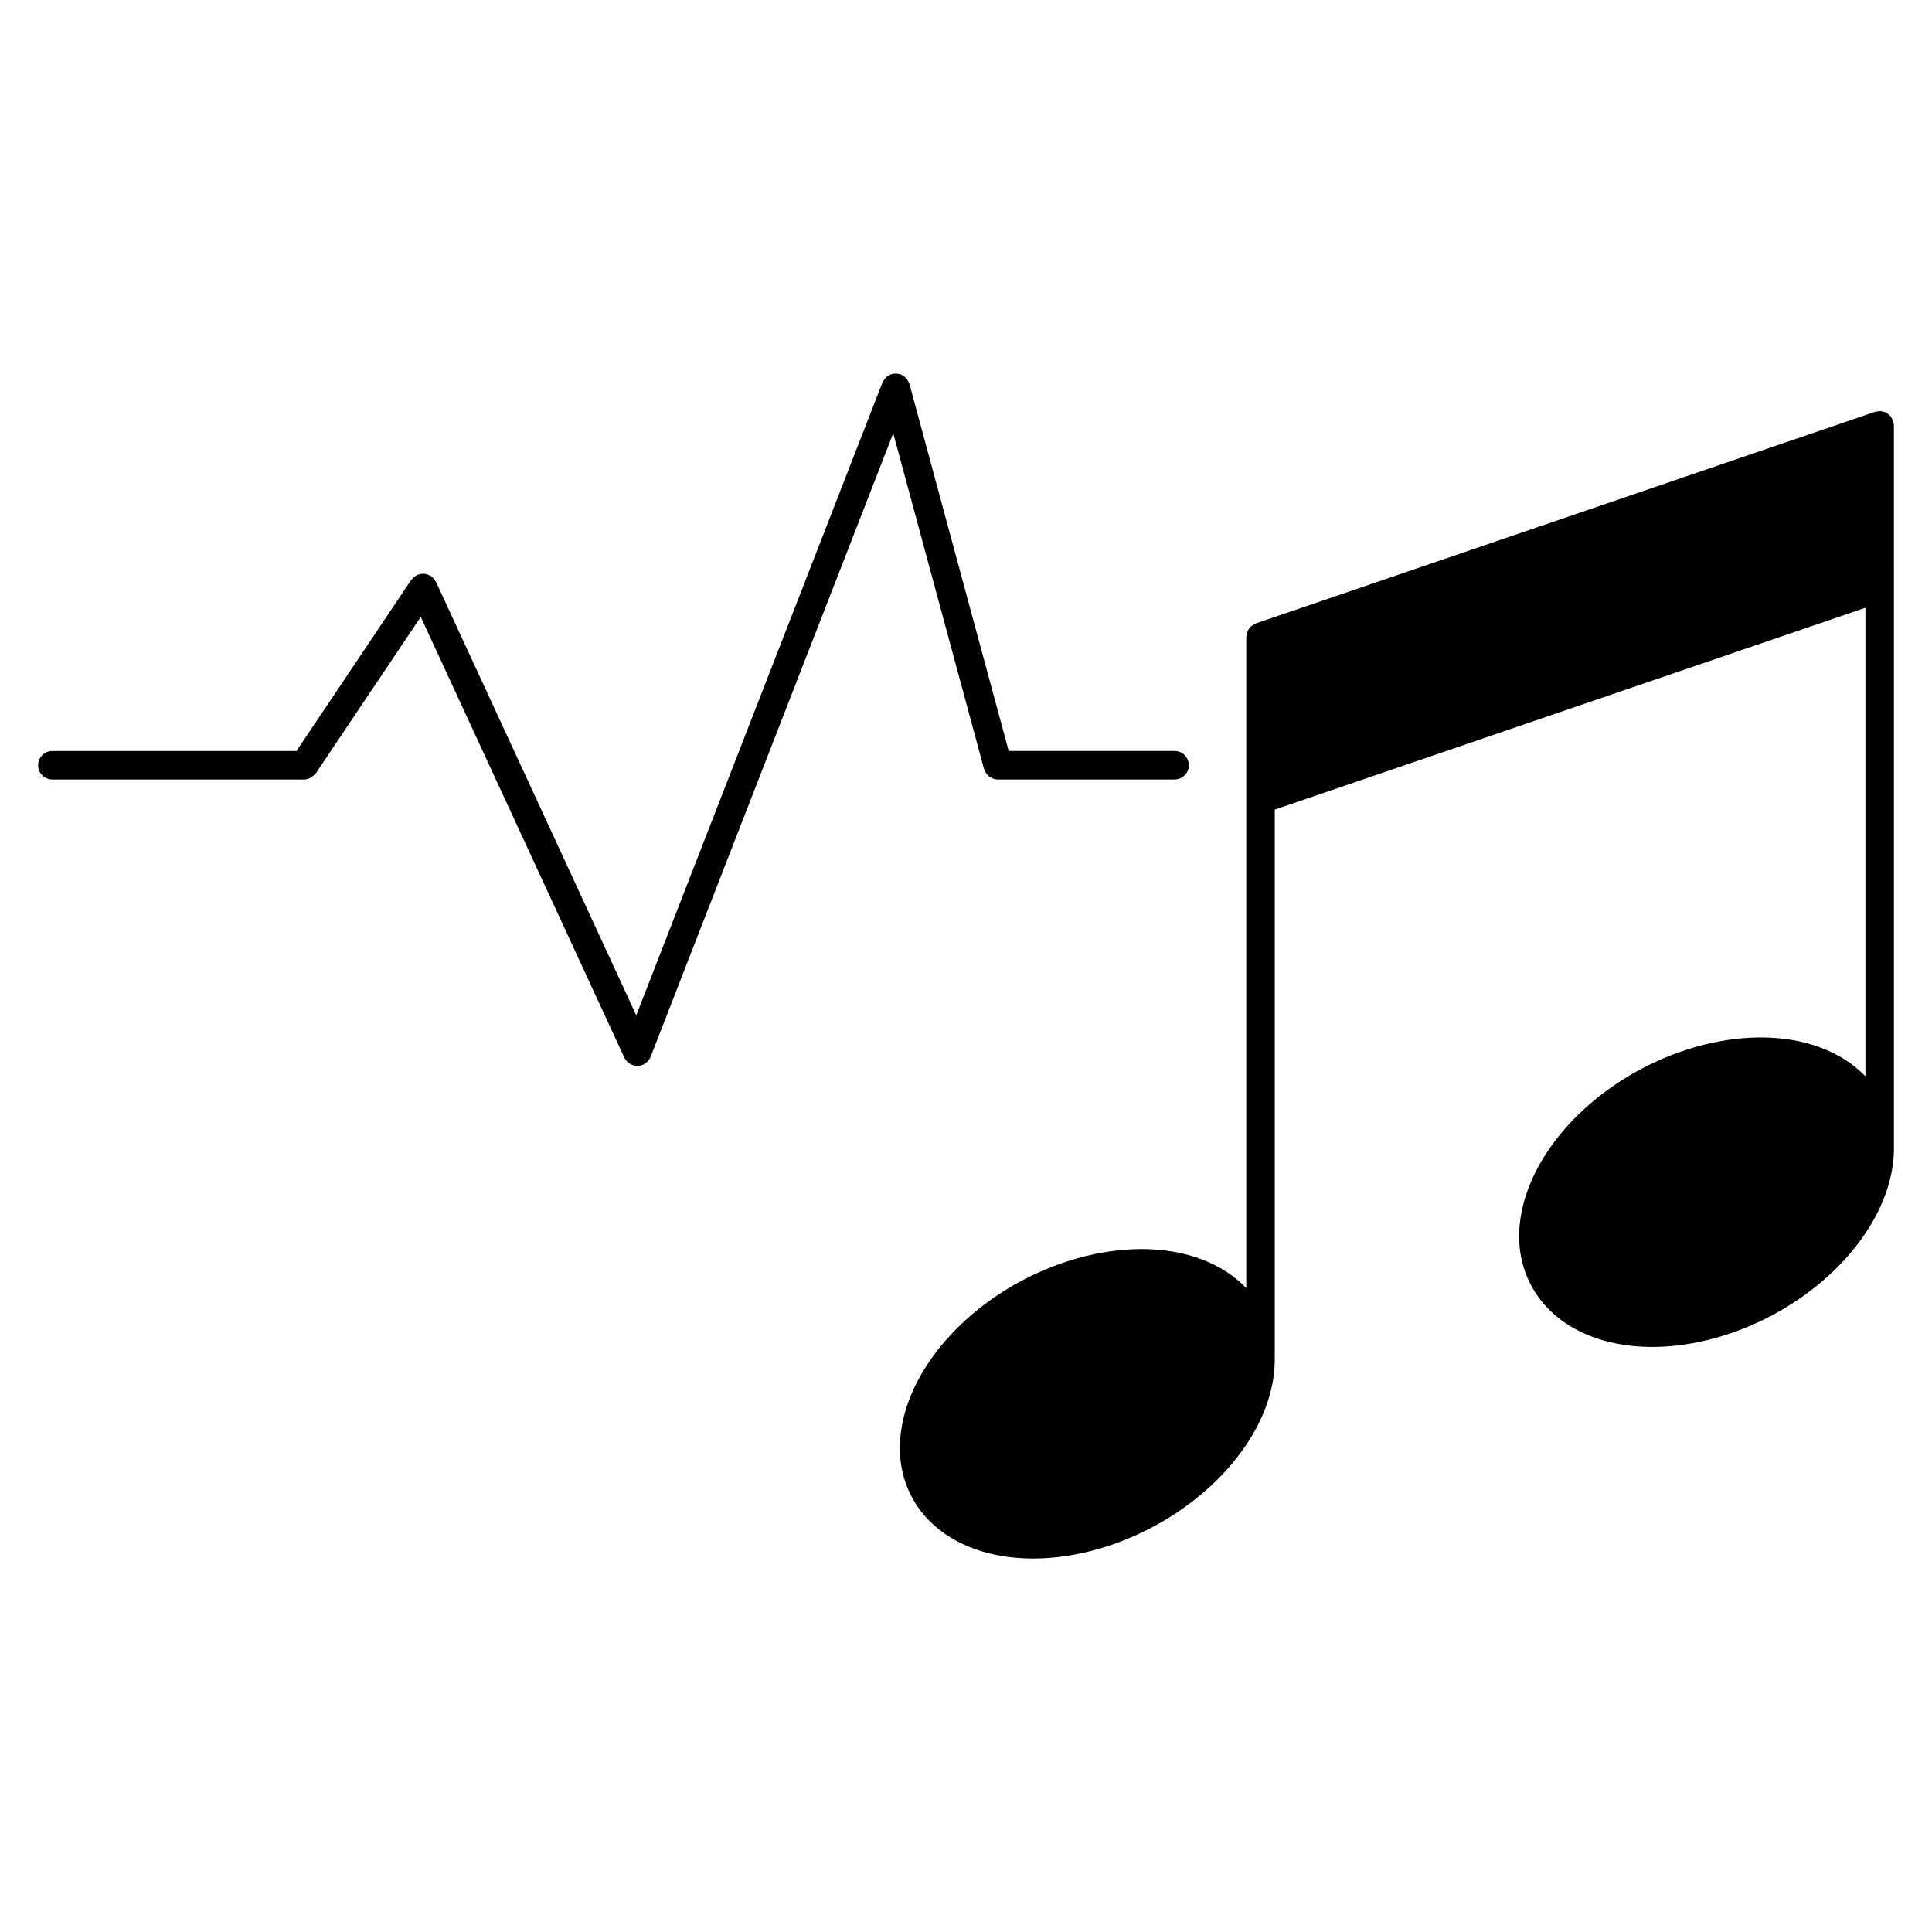 <?xml version="1.0" encoding="UTF-8"?>
<!-- Uploaded to: ICON Repo, www.svgrepo.com, Generator: ICON Repo Mixer Tools -->
<svg fill="#000000" width="800px" height="800px" version="1.1" viewBox="144 144 512 512" xmlns="http://www.w3.org/2000/svg">
 <g>
  <path d="m645.79 256.12c-0.035-0.211-0.012-0.422-0.086-0.637-0.016-0.047-0.055-0.074-0.07-0.117-0.102-0.258-0.258-0.465-0.402-0.691-0.121-0.191-0.223-0.398-0.379-0.559-0.152-0.168-0.348-0.273-0.535-0.406-0.211-0.156-0.402-0.324-0.641-0.434-0.172-0.074-0.363-0.098-0.543-0.145-0.297-0.086-0.578-0.172-0.891-0.18-0.039 0-0.074-0.02-0.109-0.02-0.207 0-0.379 0.086-0.574 0.117-0.215 0.035-0.434 0.016-0.645 0.09l-164.09 56.066c-0.047 0.016-0.07 0.051-0.109 0.066-0.266 0.102-0.484 0.266-0.719 0.418-0.176 0.121-0.379 0.211-0.527 0.359-0.176 0.168-0.293 0.371-0.434 0.57-0.141 0.203-0.309 0.379-0.402 0.605-0.09 0.195-0.109 0.406-0.168 0.621-0.074 0.273-0.156 0.527-0.168 0.816 0 0.047-0.023 0.082-0.023 0.125v172.58c-6.328-6.609-16.105-10.352-27.762-10.352-11.098 0-23.129 3.402-33.883 9.566-14.918 8.586-25.801 21.629-29.105 34.895-2.102 8.43-1.047 16.344 3.055 22.887 5.856 9.324 17.242 14.664 31.246 14.664 11.098 0 23.113-3.402 33.84-9.566 18.676-10.758 30.496-27.945 30.156-43.82v-0.012-145.07l156.54-53.496v124.18c-6.328-6.574-16.102-10.305-27.742-10.305-11.105 0-23.145 3.394-33.895 9.566-14.93 8.594-25.805 21.645-29.094 34.91-2.098 8.43-1.023 16.344 3.09 22.871 5.824 9.324 17.199 14.672 31.207 14.672 11.09 0 23.109-3.402 33.836-9.566 18.68-10.758 30.504-27.953 30.152-43.82v-0.012l-0.004-190.85c0.004-0.207-0.086-0.387-0.117-0.59z"/>
  <path d="m316.44 424.02 64.277-165.2 24.059 88.957c0.023 0.098 0.09 0.168 0.117 0.258 0.066 0.176 0.141 0.332 0.227 0.492 0.133 0.258 0.293 0.484 0.473 0.699 0.105 0.125 0.215 0.246 0.336 0.359 0.23 0.203 0.48 0.359 0.742 0.5 0.137 0.07 0.258 0.156 0.398 0.211 0.43 0.168 0.875 0.273 1.352 0.273h46.855c2.086 0 3.777-1.691 3.777-3.777s-1.691-3.777-3.777-3.777h-43.961l-26.301-97.266c-0.023-0.098-0.098-0.16-0.125-0.246-0.086-0.246-0.211-0.469-0.344-0.691-0.121-0.207-0.242-0.398-0.398-0.574-0.156-0.176-0.344-0.312-0.527-0.457-0.211-0.156-0.414-0.301-0.648-0.418-0.086-0.039-0.141-0.109-0.23-0.145-0.141-0.055-0.281-0.035-0.422-0.074-0.242-0.066-0.48-0.117-0.734-0.133-0.273-0.016-0.527 0.012-0.797 0.051-0.133 0.02-0.266-0.012-0.402 0.023-0.09 0.023-0.152 0.09-0.23 0.117-0.258 0.09-0.484 0.211-0.719 0.359-0.195 0.121-0.387 0.238-0.555 0.387-0.176 0.156-0.316 0.336-0.457 0.527-0.16 0.211-0.309 0.418-0.418 0.656-0.039 0.086-0.109 0.141-0.145 0.23l-65.242 167.7-53.074-114.86c-0.039-0.086-0.109-0.137-0.156-0.211-0.121-0.227-0.281-0.418-0.453-0.621-0.168-0.191-0.324-0.371-0.523-0.527-0.07-0.055-0.109-0.141-0.191-0.191-0.121-0.082-0.262-0.098-0.395-0.16-0.242-0.125-0.473-0.23-0.734-0.309-0.215-0.059-0.43-0.086-0.648-0.105-0.258-0.02-0.504-0.031-0.762 0-0.25 0.031-0.488 0.098-0.73 0.176-0.141 0.047-0.289 0.035-0.418 0.102-0.082 0.035-0.133 0.109-0.211 0.152-0.23 0.129-0.426 0.289-0.629 0.461-0.191 0.168-0.371 0.324-0.523 0.52-0.059 0.074-0.141 0.109-0.195 0.195l-30.414 45.336h-64.688c-2.086 0-3.777 1.691-3.777 3.777s1.691 3.777 3.777 3.777h66.703c0.586 0 1.125-0.16 1.617-0.398 0.141-0.07 0.25-0.176 0.387-0.262 0.352-0.227 0.656-0.492 0.918-0.82 0.059-0.082 0.16-0.105 0.215-0.195l27.789-41.418 53.93 116.75c0 0.004 0.004 0.012 0.004 0.012l0.023 0.059c0.188 0.398 0.438 0.734 0.73 1.031 0.082 0.082 0.172 0.141 0.262 0.215 0.273 0.23 0.559 0.422 0.883 0.562 0.07 0.035 0.117 0.098 0.191 0.121 0.047 0.02 0.098 0.012 0.141 0.023 0.395 0.137 0.801 0.227 1.219 0.23h0.004 0.004c0.488 0 0.957-0.125 1.402-0.312 0.055-0.023 0.117-0.016 0.176-0.039 0.07-0.031 0.105-0.098 0.176-0.125 0.309-0.16 0.586-0.367 0.84-0.613 0.082-0.082 0.172-0.141 0.246-0.227 0.277-0.316 0.516-0.676 0.676-1.094z"/>
 </g>
</svg>